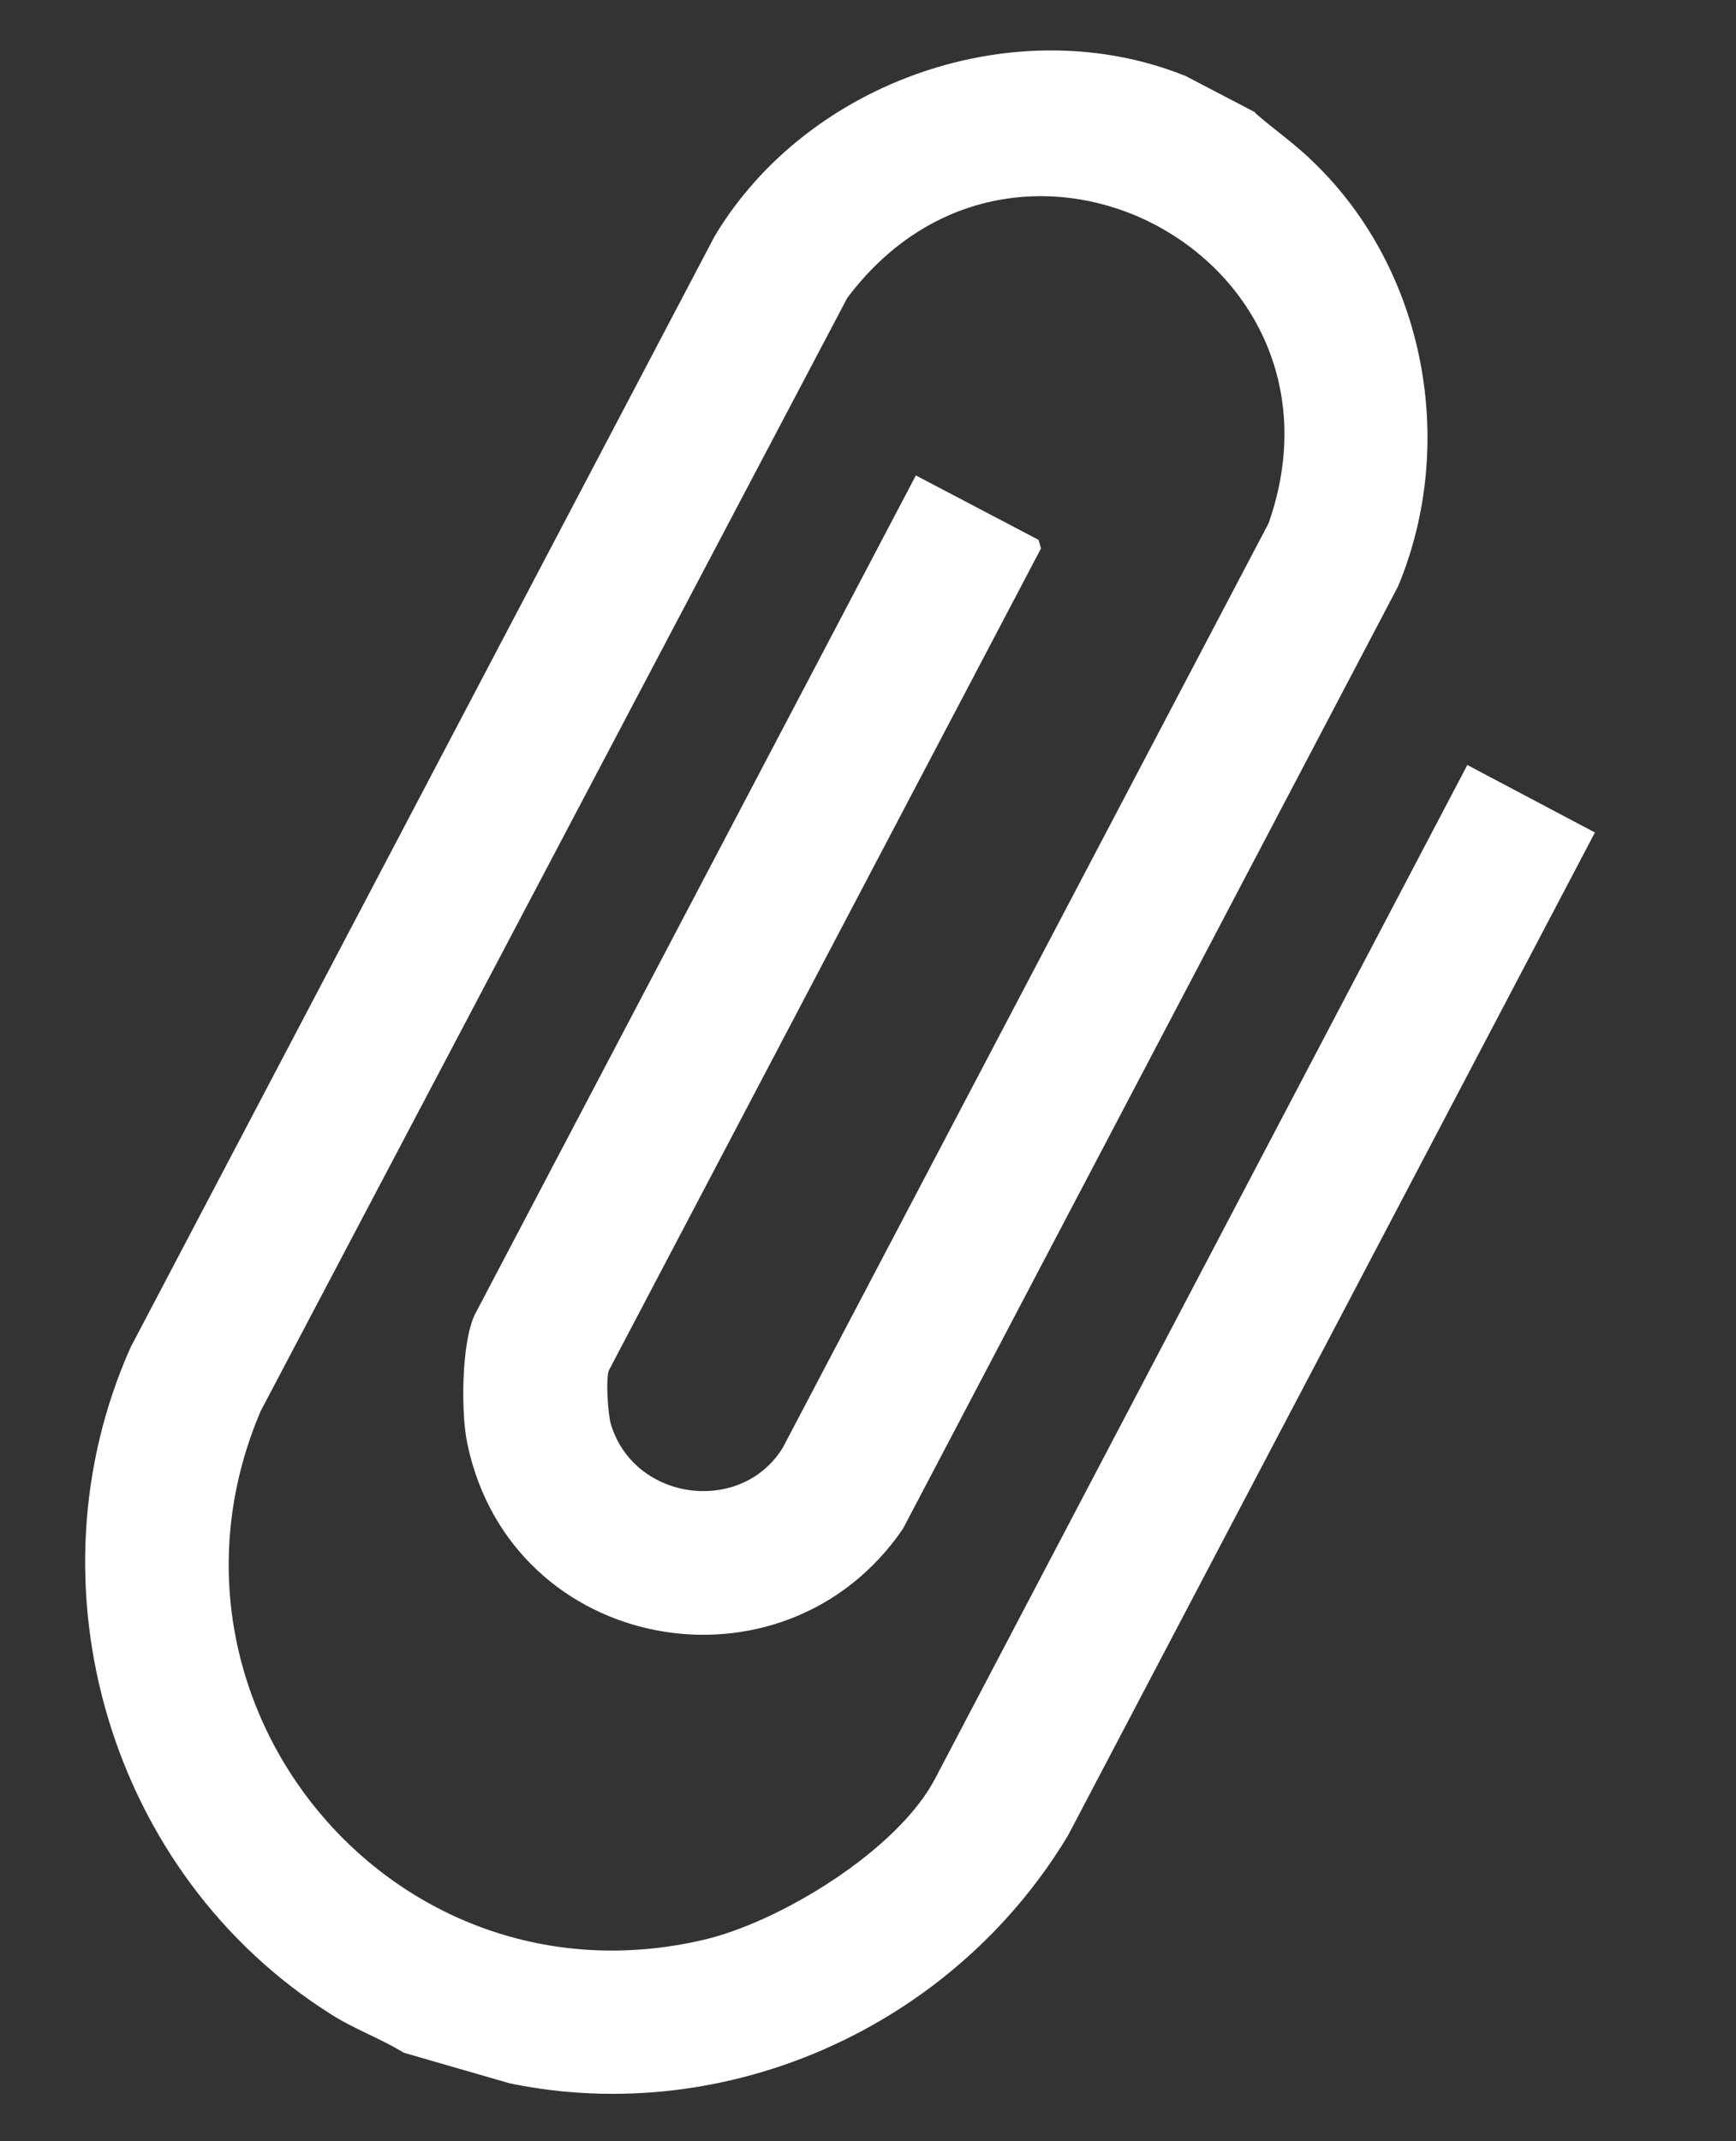 <?xml version="1.0" encoding="UTF-8"?>
<svg id="Layer_1" xmlns="http://www.w3.org/2000/svg" version="1.1" viewBox="0 0 283 349">
  <rect x="0" y="0" width="283" height="349" fill="#333333" stroke="none"/>
  <!-- Generator: Adobe Illustrator 29.2.1, SVG Export Plug-In . SVG Version: 2.1.0 Build 116)  -->
  <defs>
    <style>
      .st0 {
        fill: #fff;
      }
    </style>
  </defs>
  <g id="elQ7jS">
    <path class="st0" d="M204.6,18.4c3.2,2.8,6.7,5.2,9.7,8.2,18.1,17.6,23.3,45.8,13.6,69l-80.7,153.6c-19.4,28.4-63.8,20.4-71-13.8-1.1-5-1-16.9,1.3-21.3l71.8-136.6,20,10.5.4,1.4-70.4,133.9c-.6,1.1-.2,7.4.3,8.9,3.8,12.5,21.2,14.8,28,3.8l79.2-150.7c15.3-43.6-41.1-73.6-68.7-36.7L42.5,230c-20.2,47.3,21.3,98.1,72.2,86.2,12.5-2.9,31.6-14.6,37.7-26.2l86.8-165.3,20.8,11-85.9,163.5c-18.7,31.1-55.5,47.7-91,40.4l-17.3-5c-3.7-2.3-8.2-3.9-11.9-6.3-36.1-22.8-49.9-70-32.6-108.7L116.5,38.5c15.2-25.4,49.3-37.2,76.8-26.1l11.3,5.9Z"/>
  </g>
</svg>